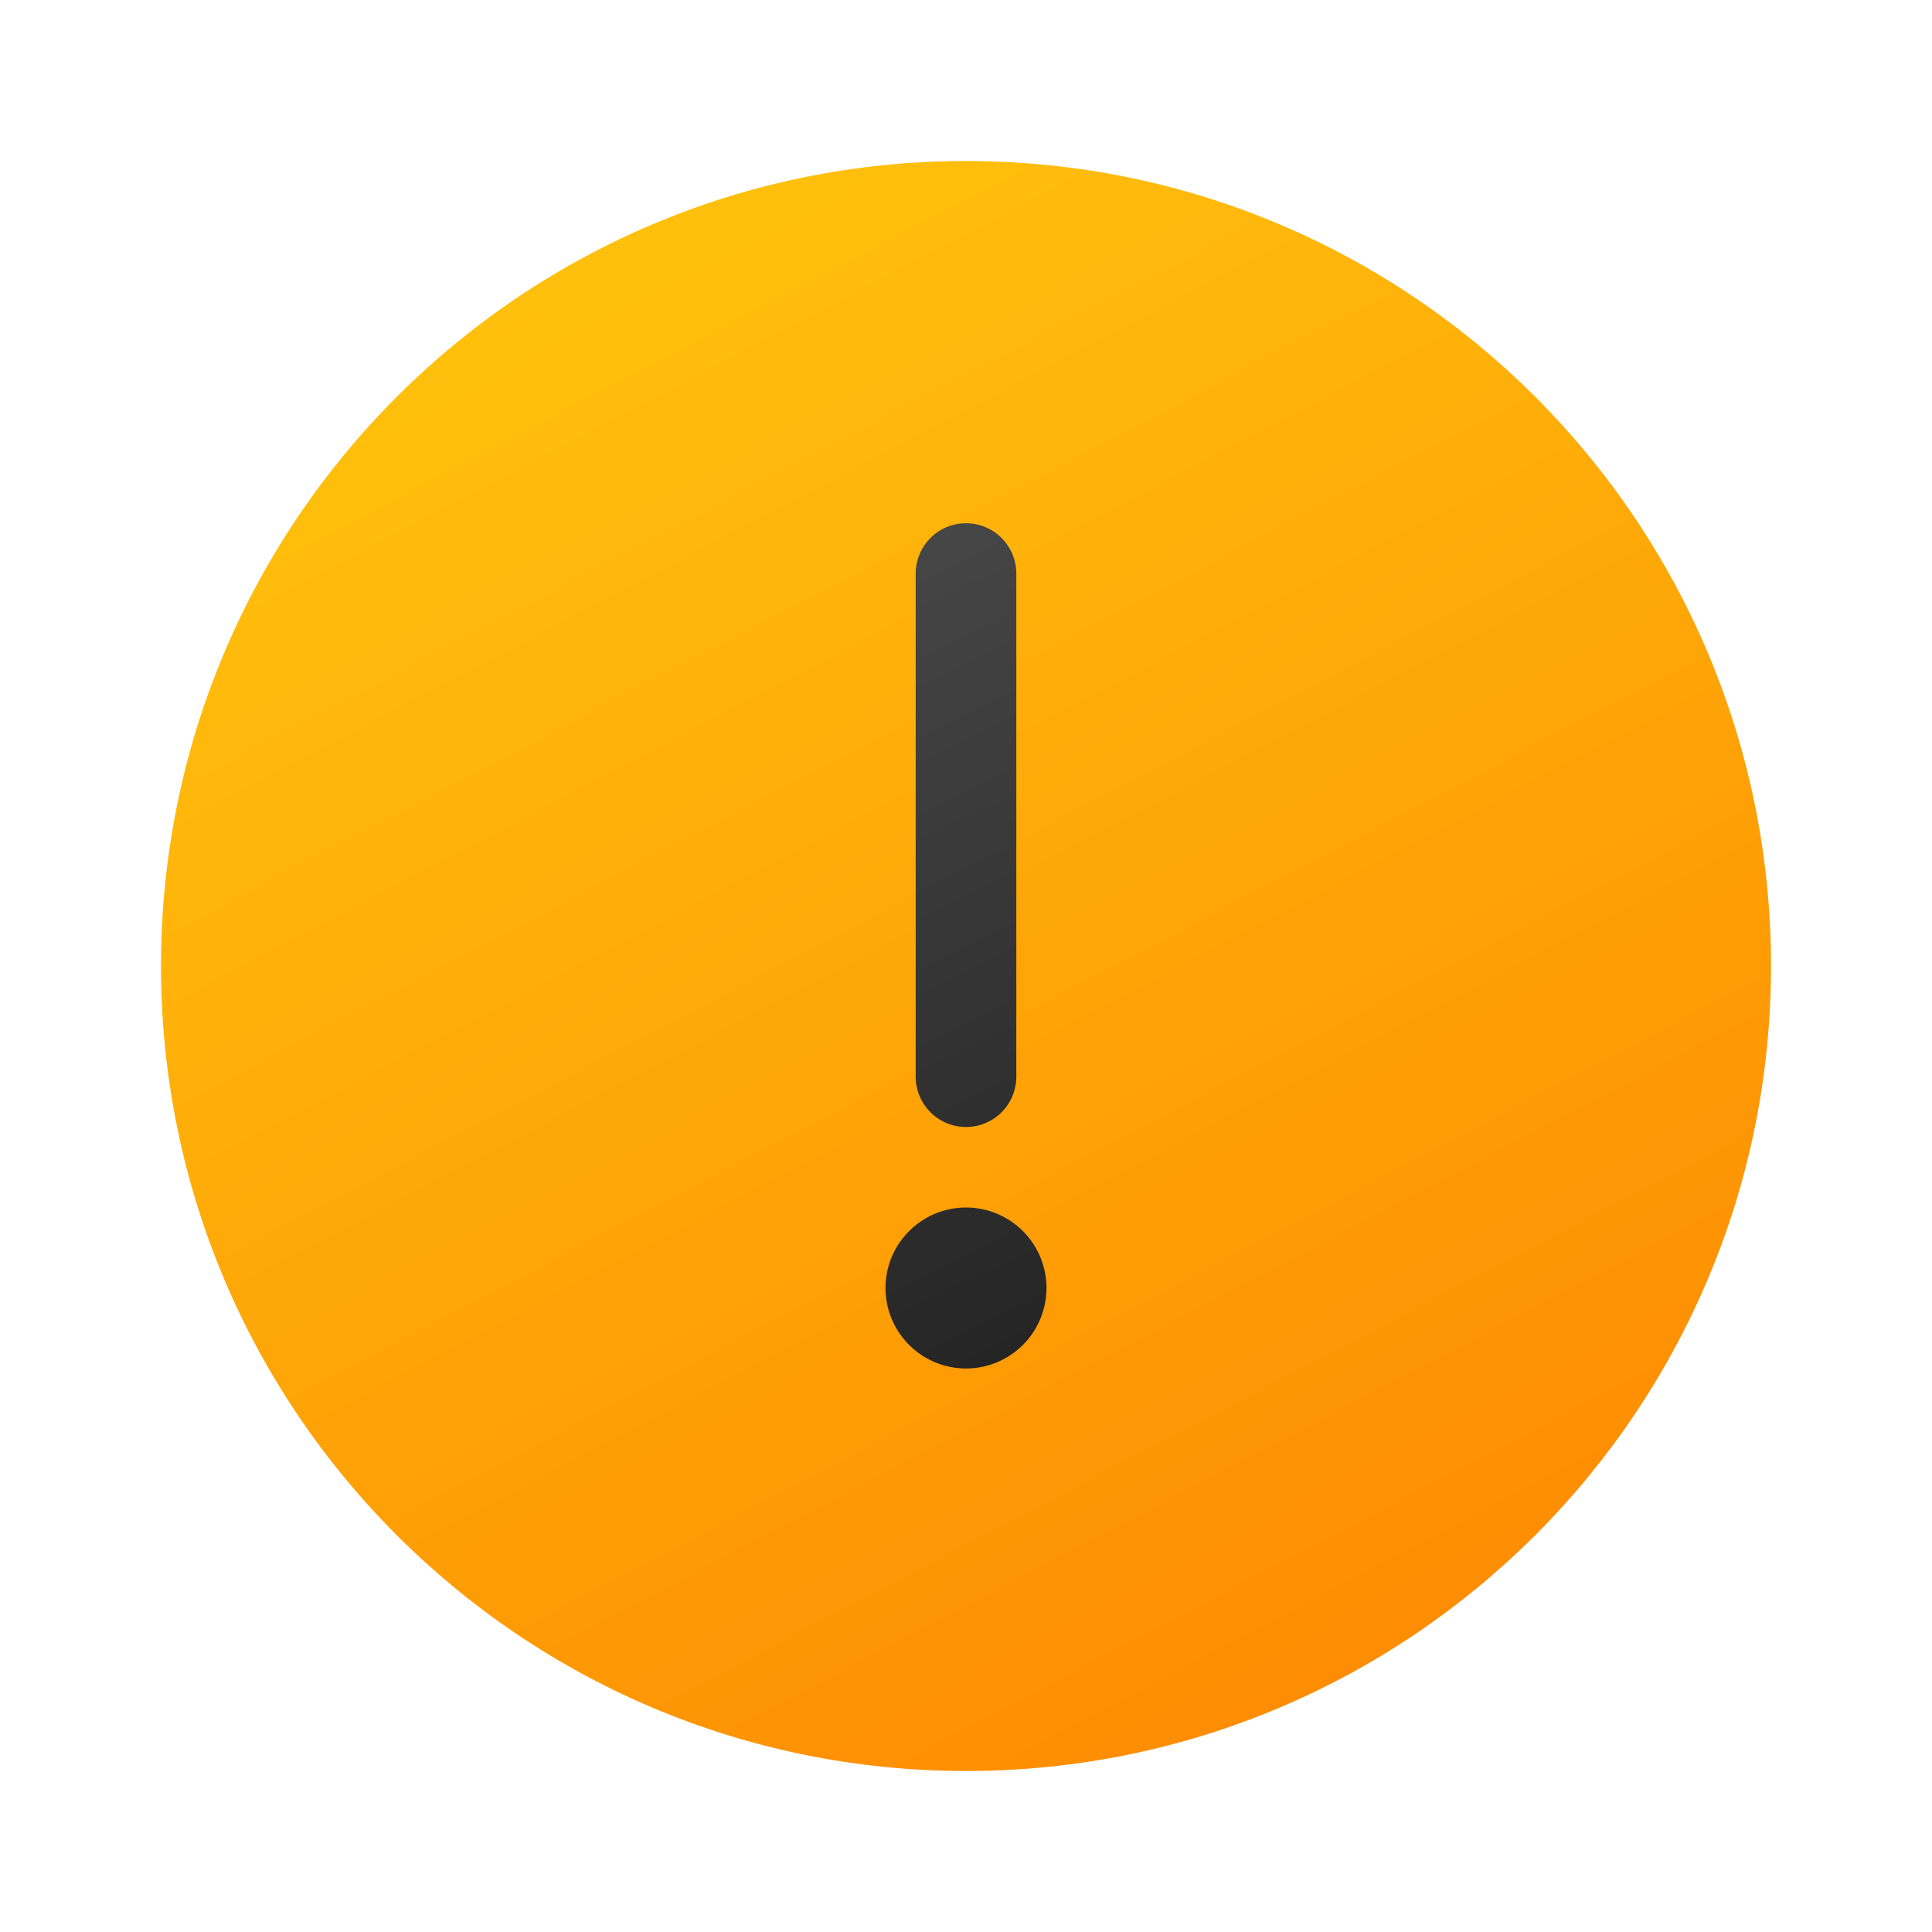 <svg width="48" height="48" viewBox="0 0 48 48" fill="none" xmlns="http://www.w3.org/2000/svg">
<path d="M24 4C35.046 4 44 12.954 44 24C44 35.046 35.046 44 24 44C12.954 44 4 35.046 4 24C4 12.954 12.954 4 24 4Z" fill="url(#paint0_linear_343_1218)"/>
<path d="M24 13C24.69 13 25.25 13.56 25.25 14.25V26.75C25.25 27.081 25.118 27.399 24.884 27.634C24.649 27.868 24.331 28 24 28C23.669 28 23.351 27.868 23.116 27.634C22.882 27.399 22.75 27.081 22.75 26.75V14.25C22.75 13.56 23.31 13 24 13ZM24 34C24.53 34 25.039 33.789 25.414 33.414C25.789 33.039 26 32.53 26 32C26 31.47 25.789 30.961 25.414 30.586C25.039 30.211 24.53 30 24 30C23.47 30 22.961 30.211 22.586 30.586C22.211 30.961 22 31.47 22 32C22 32.53 22.211 33.039 22.586 33.414C22.961 33.789 23.47 34 24 34Z" fill="url(#paint1_linear_343_1218)"/>
<defs>
<linearGradient id="paint0_linear_343_1218" x1="10.25" y1="-2.25" x2="36.5" y2="47.75" gradientUnits="userSpaceOnUse">
<stop stop-color="#FFCD0F"/>
<stop offset="1" stop-color="#FE8401"/>
</linearGradient>
<linearGradient id="paint1_linear_343_1218" x1="18.667" y1="13" x2="29.067" y2="34.131" gradientUnits="userSpaceOnUse">
<stop stop-color="#4A4A4A"/>
<stop offset="1" stop-color="#212121"/>
</linearGradient>
</defs>
</svg>
